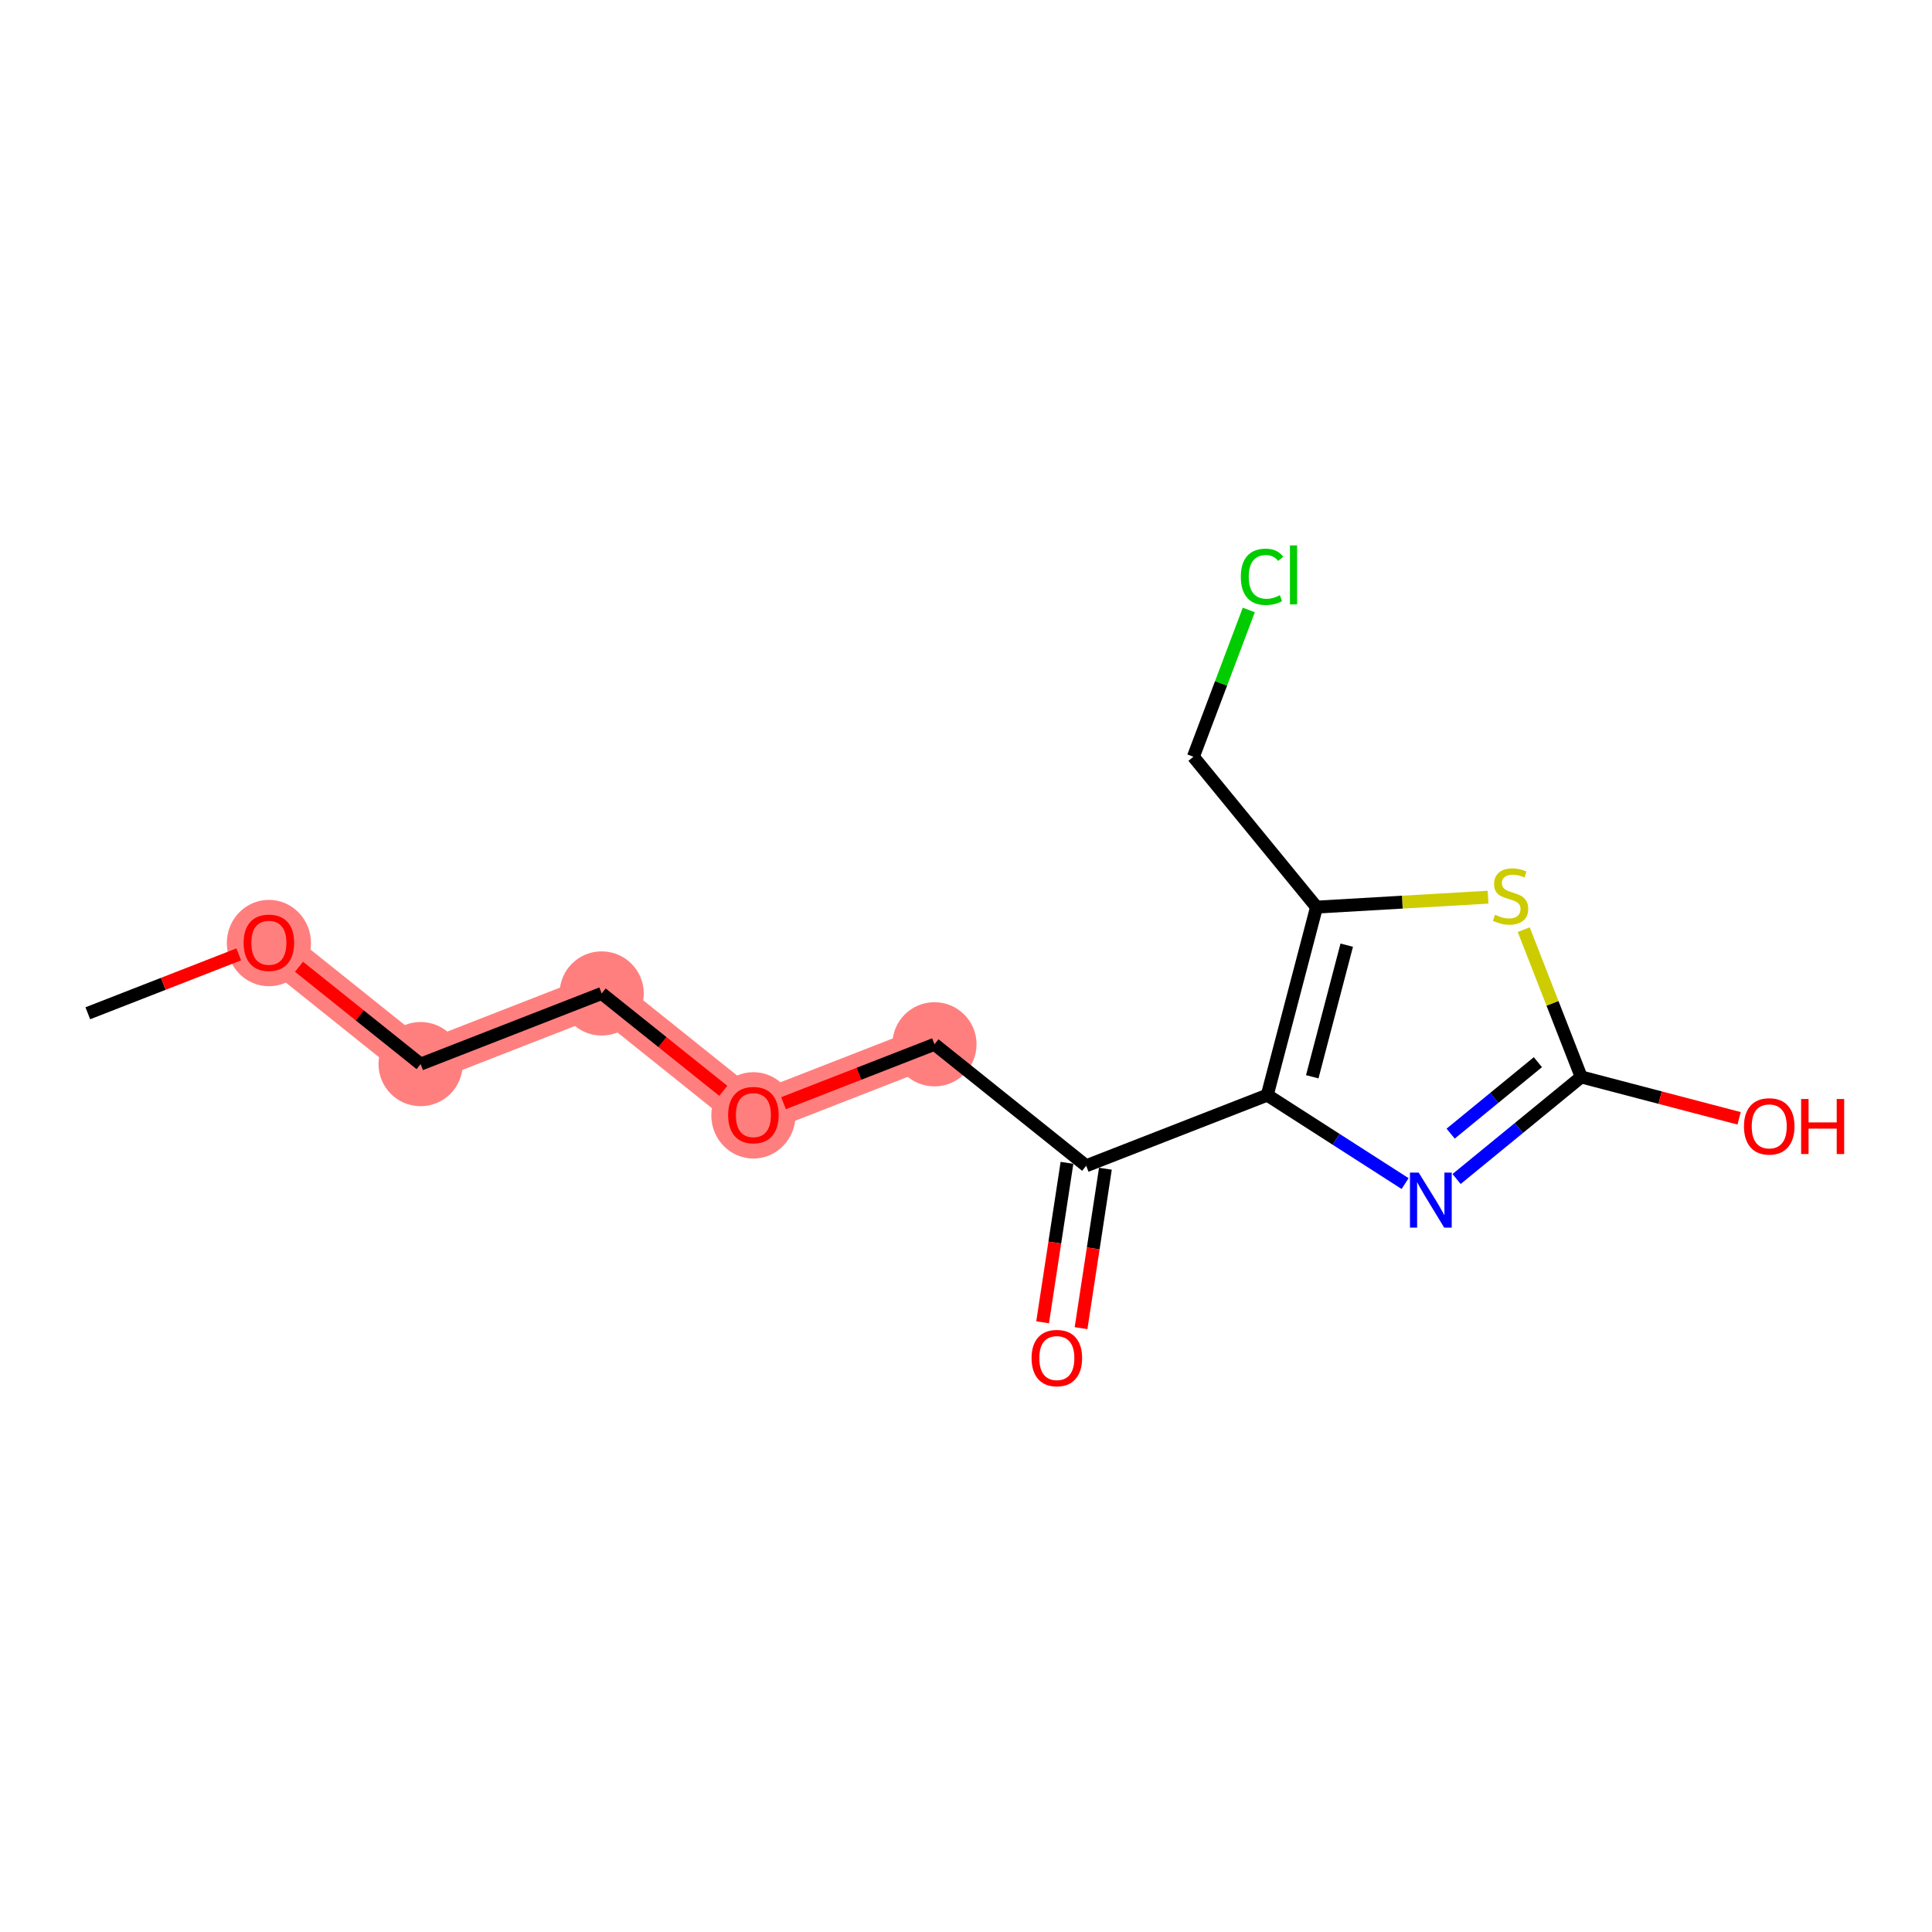 <?xml version='1.0' encoding='iso-8859-1'?>
<svg version='1.1' baseProfile='full'
              xmlns='http://www.w3.org/2000/svg'
                      xmlns:rdkit='http://www.rdkit.org/xml'
                      xmlns:xlink='http://www.w3.org/1999/xlink'
                  xml:space='preserve'
width='300px' height='300px' viewBox='0 0 300 300'>
<!-- END OF HEADER -->
<rect style='opacity:1.0;fill:#FFFFFF;stroke:none' width='300' height='300' x='0' y='0'> </rect>
<rect style='opacity:1.0;fill:#FFFFFF;stroke:none' width='300' height='300' x='0' y='0'> </rect>
<path d='M 41.753,146.37 L 65.312,165.234' style='fill:none;fill-rule:evenodd;stroke:#FF7F7F;stroke-width:6.4px;stroke-linecap:butt;stroke-linejoin:miter;stroke-opacity:1' />
<path d='M 65.312,165.234 L 93.428,154.263' style='fill:none;fill-rule:evenodd;stroke:#FF7F7F;stroke-width:6.4px;stroke-linecap:butt;stroke-linejoin:miter;stroke-opacity:1' />
<path d='M 93.428,154.263 L 116.987,173.128' style='fill:none;fill-rule:evenodd;stroke:#FF7F7F;stroke-width:6.4px;stroke-linecap:butt;stroke-linejoin:miter;stroke-opacity:1' />
<path d='M 116.987,173.128 L 145.104,162.157' style='fill:none;fill-rule:evenodd;stroke:#FF7F7F;stroke-width:6.4px;stroke-linecap:butt;stroke-linejoin:miter;stroke-opacity:1' />
<ellipse cx='41.753' cy='146.436' rx='6.036' ry='6.206'  style='fill:#FF7F7F;fill-rule:evenodd;stroke:#FF7F7F;stroke-width:1.0px;stroke-linecap:butt;stroke-linejoin:miter;stroke-opacity:1' />
<ellipse cx='65.312' cy='165.234' rx='6.036' ry='6.036'  style='fill:#FF7F7F;fill-rule:evenodd;stroke:#FF7F7F;stroke-width:1.0px;stroke-linecap:butt;stroke-linejoin:miter;stroke-opacity:1' />
<ellipse cx='93.428' cy='154.263' rx='6.036' ry='6.036'  style='fill:#FF7F7F;fill-rule:evenodd;stroke:#FF7F7F;stroke-width:1.0px;stroke-linecap:butt;stroke-linejoin:miter;stroke-opacity:1' />
<ellipse cx='116.987' cy='173.194' rx='6.036' ry='6.206'  style='fill:#FF7F7F;fill-rule:evenodd;stroke:#FF7F7F;stroke-width:1.0px;stroke-linecap:butt;stroke-linejoin:miter;stroke-opacity:1' />
<ellipse cx='145.104' cy='162.157' rx='6.036' ry='6.036'  style='fill:#FF7F7F;fill-rule:evenodd;stroke:#FF7F7F;stroke-width:1.0px;stroke-linecap:butt;stroke-linejoin:miter;stroke-opacity:1' />
<path class='bond-0 atom-0 atom-1' d='M 13.636,157.34 L 25.356,152.767' style='fill:none;fill-rule:evenodd;stroke:#000000;stroke-width:2.0px;stroke-linecap:butt;stroke-linejoin:miter;stroke-opacity:1' />
<path class='bond-0 atom-0 atom-1' d='M 25.356,152.767 L 37.075,148.195' style='fill:none;fill-rule:evenodd;stroke:#FF0000;stroke-width:2.0px;stroke-linecap:butt;stroke-linejoin:miter;stroke-opacity:1' />
<path class='bond-1 atom-1 atom-2' d='M 46.431,150.115 L 55.871,157.675' style='fill:none;fill-rule:evenodd;stroke:#FF0000;stroke-width:2.0px;stroke-linecap:butt;stroke-linejoin:miter;stroke-opacity:1' />
<path class='bond-1 atom-1 atom-2' d='M 55.871,157.675 L 65.312,165.234' style='fill:none;fill-rule:evenodd;stroke:#000000;stroke-width:2.0px;stroke-linecap:butt;stroke-linejoin:miter;stroke-opacity:1' />
<path class='bond-2 atom-2 atom-3' d='M 65.312,165.234 L 93.428,154.263' style='fill:none;fill-rule:evenodd;stroke:#000000;stroke-width:2.0px;stroke-linecap:butt;stroke-linejoin:miter;stroke-opacity:1' />
<path class='bond-3 atom-3 atom-4' d='M 93.428,154.263 L 102.869,161.823' style='fill:none;fill-rule:evenodd;stroke:#000000;stroke-width:2.0px;stroke-linecap:butt;stroke-linejoin:miter;stroke-opacity:1' />
<path class='bond-3 atom-3 atom-4' d='M 102.869,161.823 L 112.309,169.382' style='fill:none;fill-rule:evenodd;stroke:#FF0000;stroke-width:2.0px;stroke-linecap:butt;stroke-linejoin:miter;stroke-opacity:1' />
<path class='bond-4 atom-4 atom-5' d='M 121.665,171.302 L 133.384,166.73' style='fill:none;fill-rule:evenodd;stroke:#FF0000;stroke-width:2.0px;stroke-linecap:butt;stroke-linejoin:miter;stroke-opacity:1' />
<path class='bond-4 atom-4 atom-5' d='M 133.384,166.73 L 145.104,162.157' style='fill:none;fill-rule:evenodd;stroke:#000000;stroke-width:2.0px;stroke-linecap:butt;stroke-linejoin:miter;stroke-opacity:1' />
<path class='bond-5 atom-5 atom-6' d='M 145.104,162.157 L 168.662,181.021' style='fill:none;fill-rule:evenodd;stroke:#000000;stroke-width:2.0px;stroke-linecap:butt;stroke-linejoin:miter;stroke-opacity:1' />
<path class='bond-6 atom-6 atom-7' d='M 165.679,180.566 L 163.788,192.945' style='fill:none;fill-rule:evenodd;stroke:#000000;stroke-width:2.0px;stroke-linecap:butt;stroke-linejoin:miter;stroke-opacity:1' />
<path class='bond-6 atom-6 atom-7' d='M 163.788,192.945 L 161.897,205.324' style='fill:none;fill-rule:evenodd;stroke:#FF0000;stroke-width:2.0px;stroke-linecap:butt;stroke-linejoin:miter;stroke-opacity:1' />
<path class='bond-6 atom-6 atom-7' d='M 171.646,181.477 L 169.755,193.856' style='fill:none;fill-rule:evenodd;stroke:#000000;stroke-width:2.0px;stroke-linecap:butt;stroke-linejoin:miter;stroke-opacity:1' />
<path class='bond-6 atom-6 atom-7' d='M 169.755,193.856 L 167.864,206.236' style='fill:none;fill-rule:evenodd;stroke:#FF0000;stroke-width:2.0px;stroke-linecap:butt;stroke-linejoin:miter;stroke-opacity:1' />
<path class='bond-7 atom-6 atom-8' d='M 168.662,181.021 L 196.779,170.051' style='fill:none;fill-rule:evenodd;stroke:#000000;stroke-width:2.0px;stroke-linecap:butt;stroke-linejoin:miter;stroke-opacity:1' />
<path class='bond-8 atom-8 atom-9' d='M 196.779,170.051 L 207.482,176.918' style='fill:none;fill-rule:evenodd;stroke:#000000;stroke-width:2.0px;stroke-linecap:butt;stroke-linejoin:miter;stroke-opacity:1' />
<path class='bond-8 atom-8 atom-9' d='M 207.482,176.918 L 218.185,183.785' style='fill:none;fill-rule:evenodd;stroke:#0000FF;stroke-width:2.0px;stroke-linecap:butt;stroke-linejoin:miter;stroke-opacity:1' />
<path class='bond-15 atom-13 atom-8' d='M 204.43,140.856 L 196.779,170.051' style='fill:none;fill-rule:evenodd;stroke:#000000;stroke-width:2.0px;stroke-linecap:butt;stroke-linejoin:miter;stroke-opacity:1' />
<path class='bond-15 atom-13 atom-8' d='M 209.121,146.765 L 203.766,167.202' style='fill:none;fill-rule:evenodd;stroke:#000000;stroke-width:2.0px;stroke-linecap:butt;stroke-linejoin:miter;stroke-opacity:1' />
<path class='bond-9 atom-9 atom-10' d='M 226.177,183.077 L 235.854,175.152' style='fill:none;fill-rule:evenodd;stroke:#0000FF;stroke-width:2.0px;stroke-linecap:butt;stroke-linejoin:miter;stroke-opacity:1' />
<path class='bond-9 atom-9 atom-10' d='M 235.854,175.152 L 245.531,167.227' style='fill:none;fill-rule:evenodd;stroke:#000000;stroke-width:2.0px;stroke-linecap:butt;stroke-linejoin:miter;stroke-opacity:1' />
<path class='bond-9 atom-9 atom-10' d='M 225.255,176.03 L 232.029,170.482' style='fill:none;fill-rule:evenodd;stroke:#0000FF;stroke-width:2.0px;stroke-linecap:butt;stroke-linejoin:miter;stroke-opacity:1' />
<path class='bond-9 atom-9 atom-10' d='M 232.029,170.482 L 238.803,164.935' style='fill:none;fill-rule:evenodd;stroke:#000000;stroke-width:2.0px;stroke-linecap:butt;stroke-linejoin:miter;stroke-opacity:1' />
<path class='bond-10 atom-10 atom-11' d='M 245.531,167.227 L 257.789,170.44' style='fill:none;fill-rule:evenodd;stroke:#000000;stroke-width:2.0px;stroke-linecap:butt;stroke-linejoin:miter;stroke-opacity:1' />
<path class='bond-10 atom-10 atom-11' d='M 257.789,170.44 L 270.048,173.653' style='fill:none;fill-rule:evenodd;stroke:#FF0000;stroke-width:2.0px;stroke-linecap:butt;stroke-linejoin:miter;stroke-opacity:1' />
<path class='bond-11 atom-10 atom-12' d='M 245.531,167.227 L 241.069,155.792' style='fill:none;fill-rule:evenodd;stroke:#000000;stroke-width:2.0px;stroke-linecap:butt;stroke-linejoin:miter;stroke-opacity:1' />
<path class='bond-11 atom-10 atom-12' d='M 241.069,155.792 L 236.607,144.356' style='fill:none;fill-rule:evenodd;stroke:#CCCC00;stroke-width:2.0px;stroke-linecap:butt;stroke-linejoin:miter;stroke-opacity:1' />
<path class='bond-12 atom-12 atom-13' d='M 231.065,139.313 L 217.748,140.085' style='fill:none;fill-rule:evenodd;stroke:#CCCC00;stroke-width:2.0px;stroke-linecap:butt;stroke-linejoin:miter;stroke-opacity:1' />
<path class='bond-12 atom-12 atom-13' d='M 217.748,140.085 L 204.43,140.856' style='fill:none;fill-rule:evenodd;stroke:#000000;stroke-width:2.0px;stroke-linecap:butt;stroke-linejoin:miter;stroke-opacity:1' />
<path class='bond-13 atom-13 atom-14' d='M 204.43,140.856 L 185.308,117.506' style='fill:none;fill-rule:evenodd;stroke:#000000;stroke-width:2.0px;stroke-linecap:butt;stroke-linejoin:miter;stroke-opacity:1' />
<path class='bond-14 atom-14 atom-15' d='M 185.308,117.506 L 189.611,106.11' style='fill:none;fill-rule:evenodd;stroke:#000000;stroke-width:2.0px;stroke-linecap:butt;stroke-linejoin:miter;stroke-opacity:1' />
<path class='bond-14 atom-14 atom-15' d='M 189.611,106.11 L 193.913,94.715' style='fill:none;fill-rule:evenodd;stroke:#00CC00;stroke-width:2.0px;stroke-linecap:butt;stroke-linejoin:miter;stroke-opacity:1' />
<path  class='atom-1' d='M 37.829 146.394
Q 37.829 144.341, 38.843 143.195
Q 39.857 142.048, 41.753 142.048
Q 43.648 142.048, 44.662 143.195
Q 45.676 144.341, 45.676 146.394
Q 45.676 148.47, 44.65 149.653
Q 43.624 150.824, 41.753 150.824
Q 39.87 150.824, 38.843 149.653
Q 37.829 148.482, 37.829 146.394
M 41.753 149.858
Q 43.057 149.858, 43.757 148.989
Q 44.469 148.108, 44.469 146.394
Q 44.469 144.716, 43.757 143.871
Q 43.057 143.013, 41.753 143.013
Q 40.449 143.013, 39.737 143.858
Q 39.036 144.704, 39.036 146.394
Q 39.036 148.12, 39.737 148.989
Q 40.449 149.858, 41.753 149.858
' fill='#FF0000'/>
<path  class='atom-4' d='M 113.064 173.152
Q 113.064 171.1, 114.078 169.953
Q 115.092 168.806, 116.987 168.806
Q 118.882 168.806, 119.897 169.953
Q 120.911 171.1, 120.911 173.152
Q 120.911 175.228, 119.884 176.411
Q 118.858 177.582, 116.987 177.582
Q 115.104 177.582, 114.078 176.411
Q 113.064 175.24, 113.064 173.152
M 116.987 176.617
Q 118.291 176.617, 118.991 175.747
Q 119.703 174.866, 119.703 173.152
Q 119.703 171.474, 118.991 170.629
Q 118.291 169.772, 116.987 169.772
Q 115.683 169.772, 114.971 170.617
Q 114.271 171.462, 114.271 173.152
Q 114.271 174.878, 114.971 175.747
Q 115.683 176.617, 116.987 176.617
' fill='#FF0000'/>
<path  class='atom-7' d='M 160.181 210.88
Q 160.181 208.828, 161.196 207.681
Q 162.21 206.534, 164.105 206.534
Q 166 206.534, 167.014 207.681
Q 168.029 208.828, 168.029 210.88
Q 168.029 212.957, 167.002 214.14
Q 165.976 215.311, 164.105 215.311
Q 162.222 215.311, 161.196 214.14
Q 160.181 212.969, 160.181 210.88
M 164.105 214.345
Q 165.409 214.345, 166.109 213.476
Q 166.821 212.595, 166.821 210.88
Q 166.821 209.202, 166.109 208.357
Q 165.409 207.5, 164.105 207.5
Q 162.801 207.5, 162.089 208.345
Q 161.389 209.19, 161.389 210.88
Q 161.389 212.607, 162.089 213.476
Q 162.801 214.345, 164.105 214.345
' fill='#FF0000'/>
<path  class='atom-9' d='M 220.291 182.076
L 223.092 186.603
Q 223.37 187.05, 223.816 187.858
Q 224.263 188.667, 224.287 188.716
L 224.287 182.076
L 225.422 182.076
L 225.422 190.623
L 224.251 190.623
L 221.245 185.673
Q 220.895 185.094, 220.521 184.43
Q 220.159 183.766, 220.05 183.561
L 220.05 190.623
L 218.939 190.623
L 218.939 182.076
L 220.291 182.076
' fill='#0000FF'/>
<path  class='atom-11' d='M 270.802 174.903
Q 270.802 172.85, 271.816 171.703
Q 272.831 170.557, 274.726 170.557
Q 276.621 170.557, 277.635 171.703
Q 278.649 172.85, 278.649 174.903
Q 278.649 176.979, 277.623 178.162
Q 276.597 179.333, 274.726 179.333
Q 272.843 179.333, 271.816 178.162
Q 270.802 176.991, 270.802 174.903
M 274.726 178.367
Q 276.03 178.367, 276.73 177.498
Q 277.442 176.617, 277.442 174.903
Q 277.442 173.225, 276.73 172.379
Q 276.03 171.522, 274.726 171.522
Q 273.422 171.522, 272.71 172.367
Q 272.01 173.212, 272.01 174.903
Q 272.01 176.629, 272.71 177.498
Q 273.422 178.367, 274.726 178.367
' fill='#FF0000'/>
<path  class='atom-11' d='M 279.676 170.653
L 280.834 170.653
L 280.834 174.287
L 285.205 174.287
L 285.205 170.653
L 286.364 170.653
L 286.364 179.2
L 285.205 179.2
L 285.205 175.253
L 280.834 175.253
L 280.834 179.2
L 279.676 179.2
L 279.676 170.653
' fill='#FF0000'/>
<path  class='atom-12' d='M 232.146 142.045
Q 232.243 142.081, 232.641 142.25
Q 233.039 142.419, 233.474 142.527
Q 233.921 142.624, 234.355 142.624
Q 235.164 142.624, 235.635 142.238
Q 236.106 141.839, 236.106 141.151
Q 236.106 140.68, 235.864 140.391
Q 235.635 140.101, 235.273 139.944
Q 234.911 139.787, 234.307 139.606
Q 233.546 139.377, 233.088 139.159
Q 232.641 138.942, 232.315 138.483
Q 232.001 138.024, 232.001 137.252
Q 232.001 136.177, 232.725 135.513
Q 233.462 134.849, 234.911 134.849
Q 235.9 134.849, 237.023 135.32
L 236.746 136.25
Q 235.719 135.827, 234.947 135.827
Q 234.114 135.827, 233.655 136.177
Q 233.196 136.515, 233.208 137.107
Q 233.208 137.566, 233.438 137.843
Q 233.679 138.121, 234.017 138.278
Q 234.367 138.435, 234.947 138.616
Q 235.719 138.857, 236.178 139.099
Q 236.637 139.34, 236.963 139.835
Q 237.301 140.318, 237.301 141.151
Q 237.301 142.334, 236.504 142.974
Q 235.719 143.602, 234.403 143.602
Q 233.643 143.602, 233.063 143.433
Q 232.496 143.276, 231.82 142.998
L 232.146 142.045
' fill='#CCCC00'/>
<path  class='atom-15' d='M 192.673 89.566
Q 192.673 87.442, 193.663 86.331
Q 194.665 85.208, 196.56 85.208
Q 198.323 85.208, 199.265 86.452
L 198.468 87.103
Q 197.78 86.198, 196.56 86.198
Q 195.269 86.198, 194.581 87.067
Q 193.905 87.924, 193.905 89.566
Q 193.905 91.256, 194.605 92.126
Q 195.317 92.995, 196.693 92.995
Q 197.635 92.995, 198.734 92.427
L 199.072 93.333
Q 198.625 93.623, 197.949 93.792
Q 197.273 93.961, 196.524 93.961
Q 194.665 93.961, 193.663 92.826
Q 192.673 91.691, 192.673 89.566
' fill='#00CC00'/>
<path  class='atom-15' d='M 200.303 84.689
L 201.414 84.689
L 201.414 93.852
L 200.303 93.852
L 200.303 84.689
' fill='#00CC00'/>
</svg>
